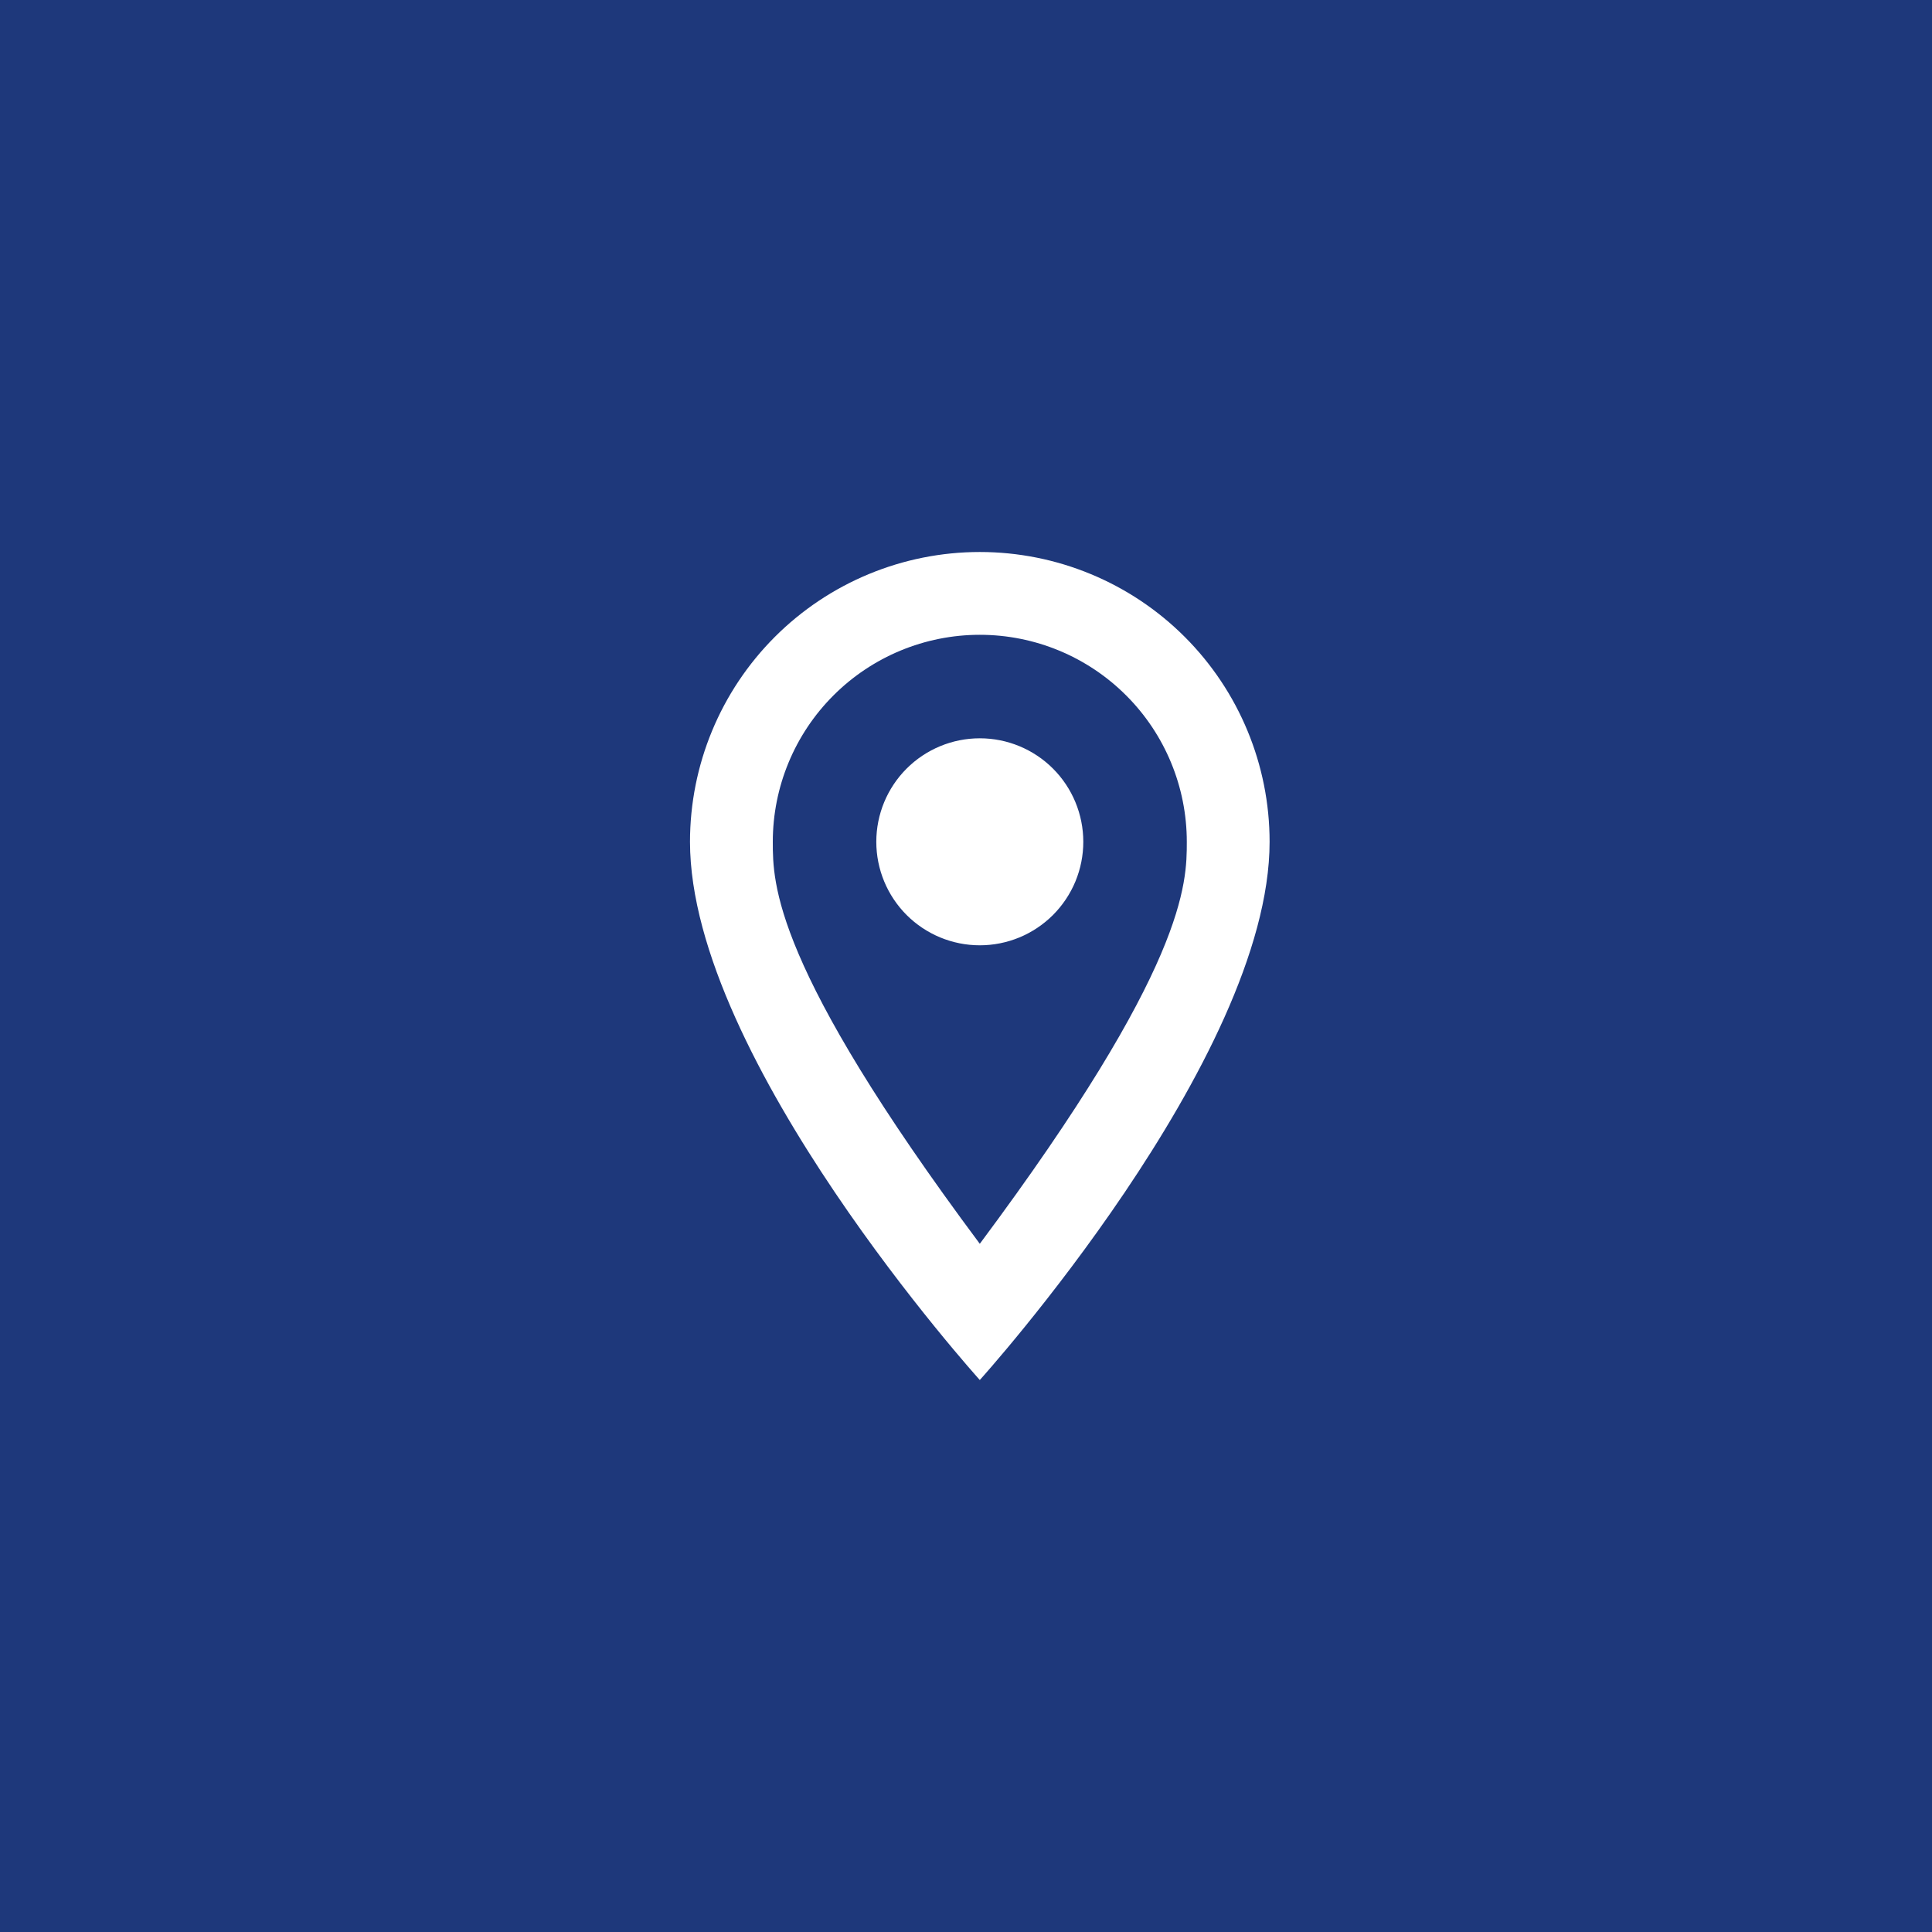 <?xml version="1.0" encoding="UTF-8"?> <svg xmlns="http://www.w3.org/2000/svg" width="70" height="70" viewBox="0 0 70 70" fill="none"> <rect width="70" height="70" fill="#1E387B"></rect> <path d="M35.5 26.75C36.495 26.75 37.448 27.145 38.152 27.848C38.855 28.552 39.25 29.505 39.25 30.5C39.25 30.992 39.153 31.48 38.965 31.935C38.776 32.39 38.5 32.803 38.152 33.152C37.803 33.5 37.39 33.776 36.935 33.965C36.48 34.153 35.992 34.25 35.5 34.25C34.505 34.25 33.552 33.855 32.848 33.152C32.145 32.448 31.75 31.495 31.75 30.5C31.75 29.505 32.145 28.552 32.848 27.848C33.552 27.145 34.505 26.75 35.5 26.75ZM35.5 20C38.285 20 40.956 21.106 42.925 23.075C44.894 25.044 46 27.715 46 30.5C46 38.375 35.5 50 35.5 50C35.5 50 25 38.375 25 30.5C25 27.715 26.106 25.044 28.075 23.075C30.044 21.106 32.715 20 35.5 20ZM35.5 23C33.511 23 31.603 23.79 30.197 25.197C28.79 26.603 28 28.511 28 30.5C28 32 28 35 35.5 45.065C43 35 43 32 43 30.5C43 28.511 42.21 26.603 40.803 25.197C39.397 23.79 37.489 23 35.5 23Z" fill="white"></path> </svg> 
